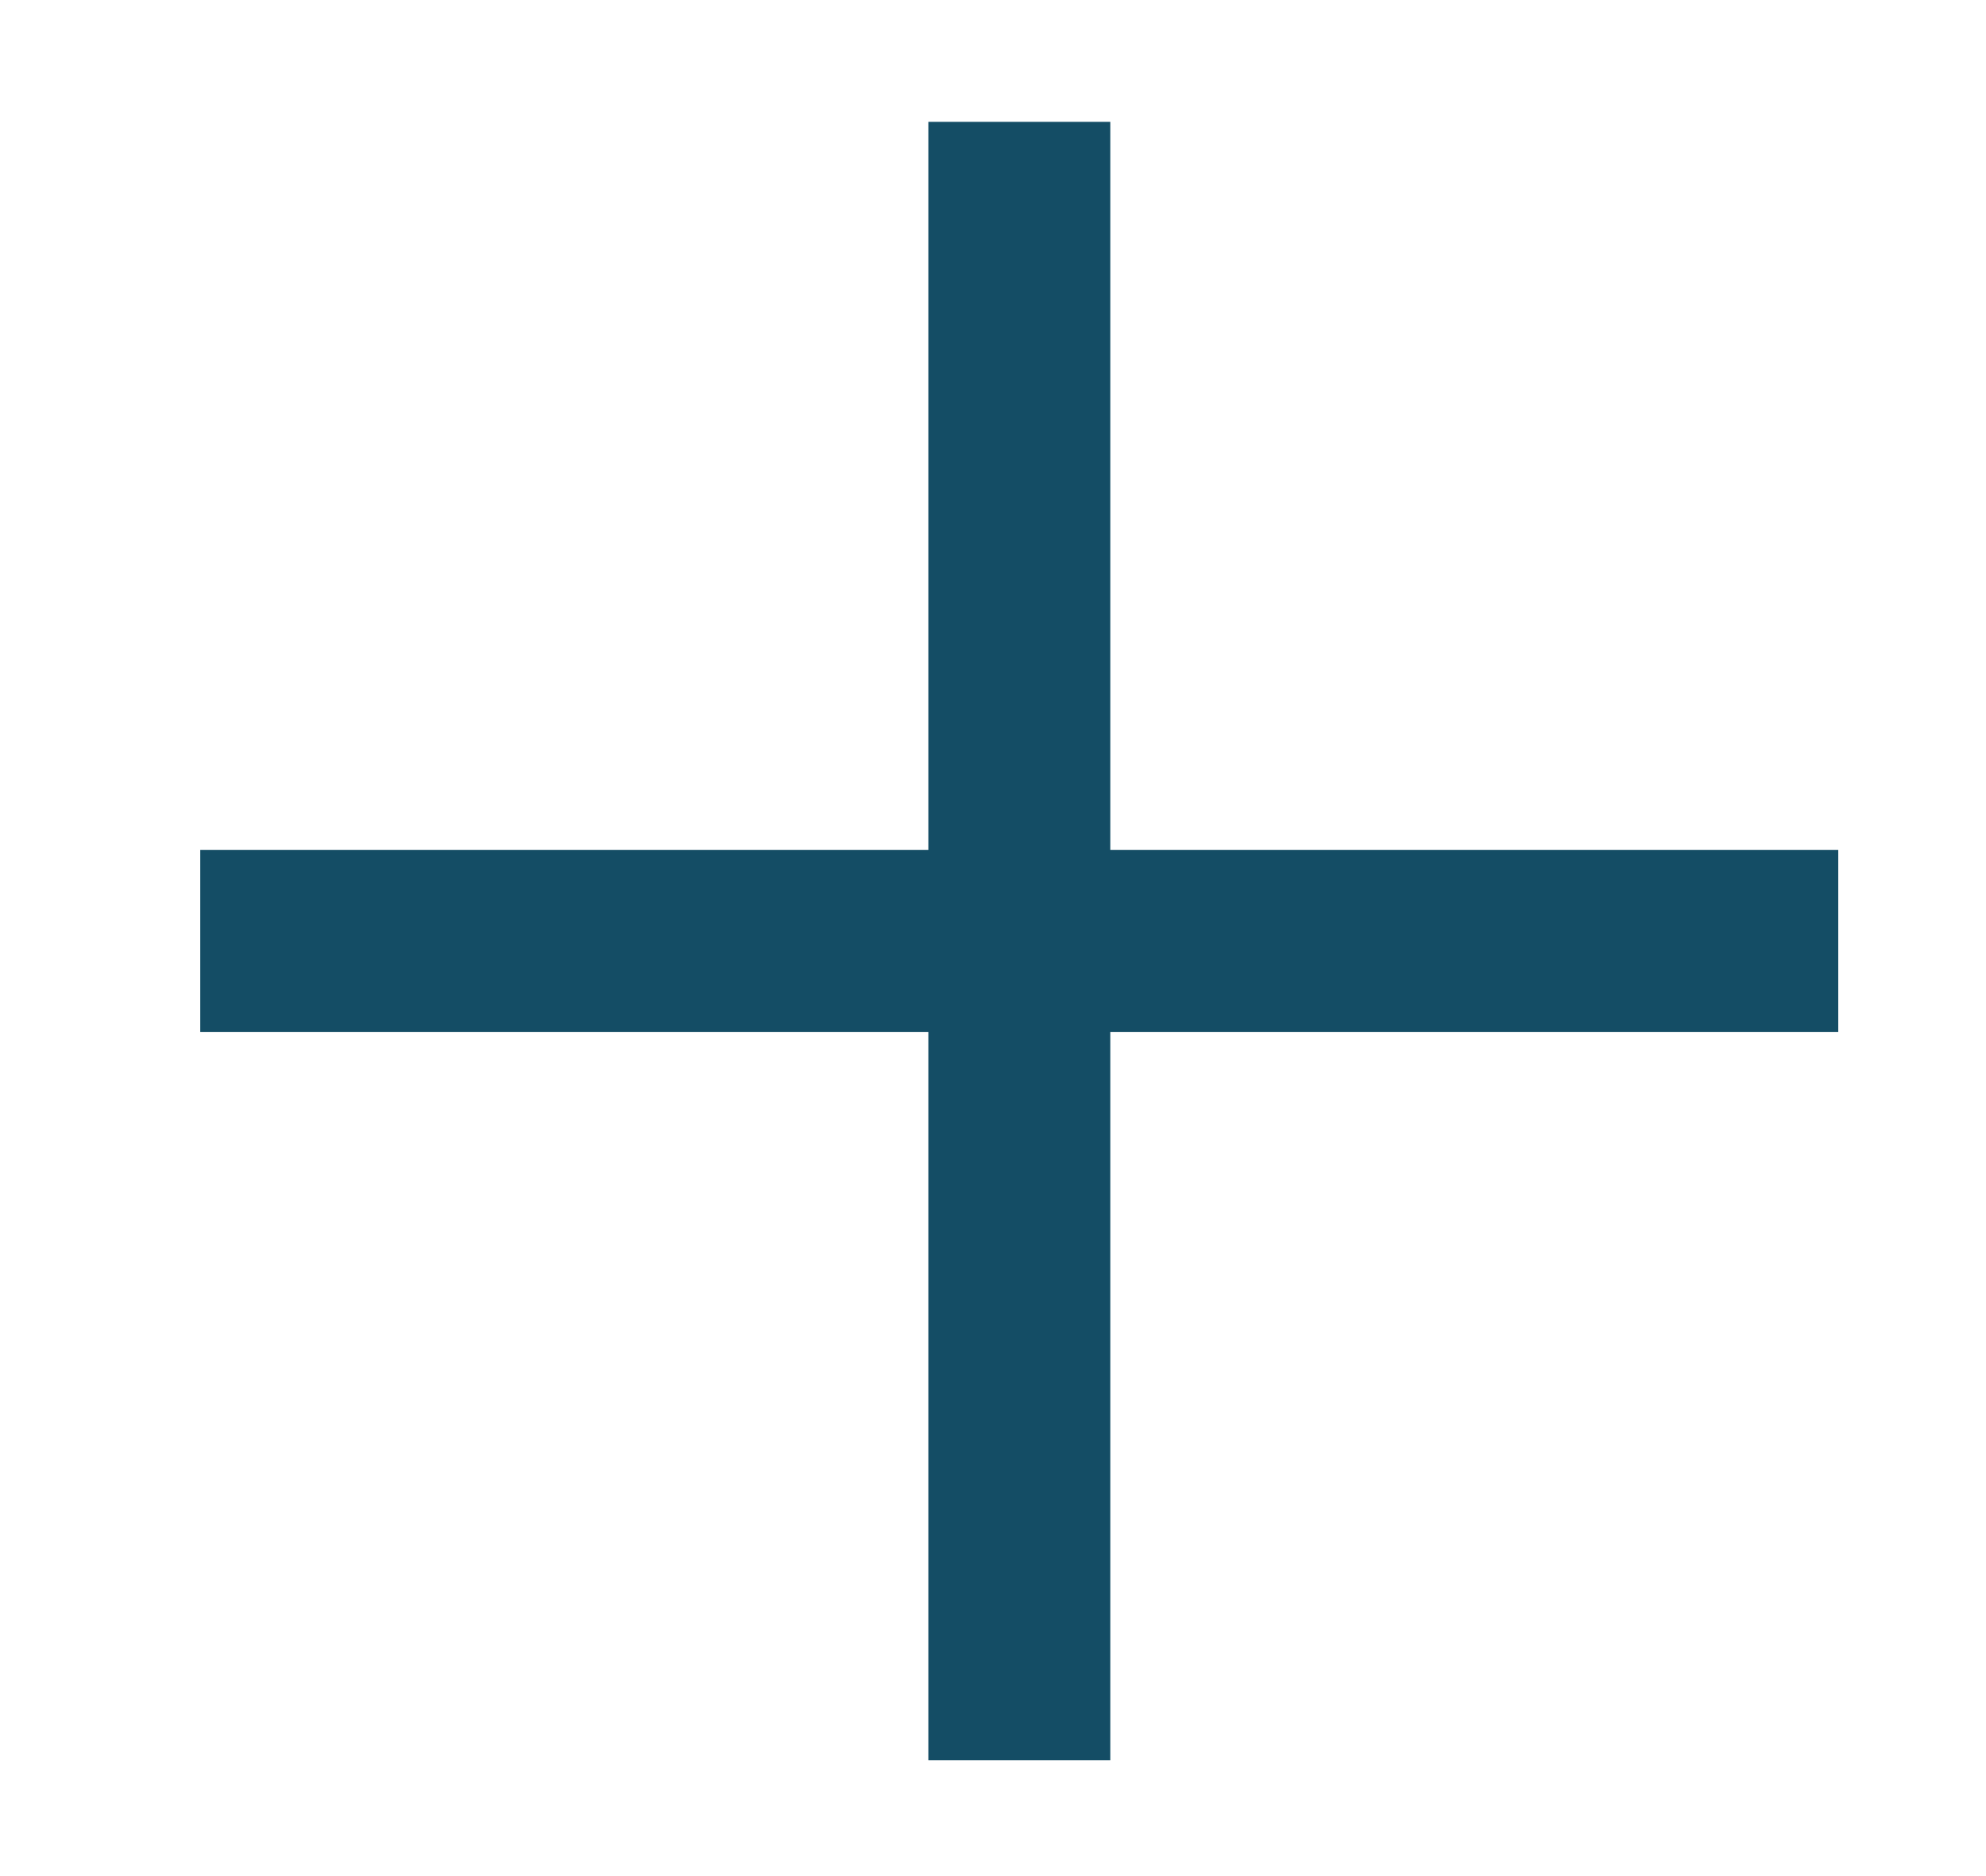 <svg width="18" height="17" viewBox="0 0 18 17" fill="none" xmlns="http://www.w3.org/2000/svg">
<path d="M1.815 9.352L1.815 7.702H8.414L8.414 1.104H10.063L10.063 7.702H16.661L16.661 9.352L10.063 9.352L10.063 15.95H8.414L8.414 9.352L1.815 9.352Z" fill="#144D65"/>
</svg>
